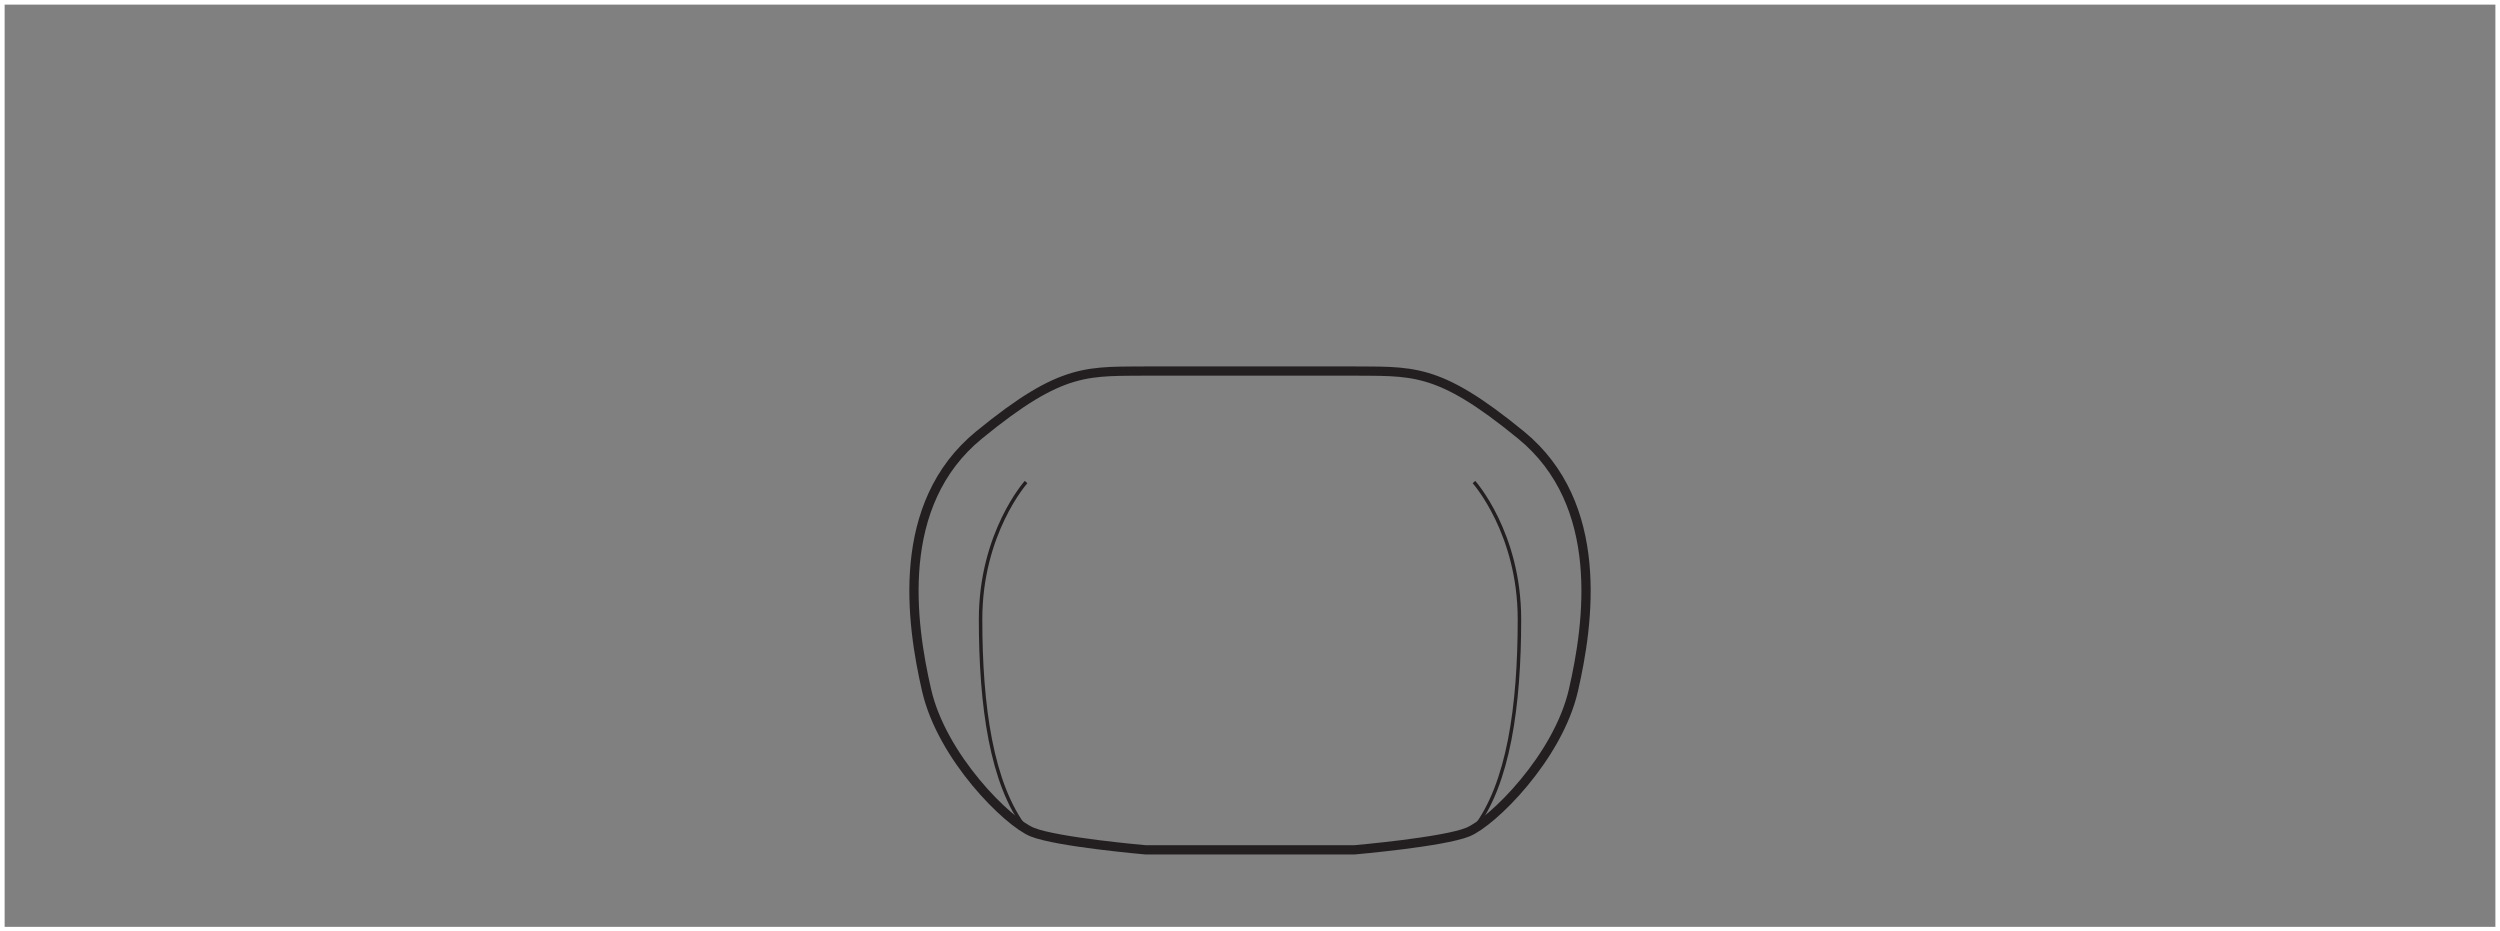 <?xml version="1.0" encoding="UTF-8"?> <svg xmlns="http://www.w3.org/2000/svg" xmlns:xlink="http://www.w3.org/1999/xlink" width="540.41pt" height="201.35pt" viewBox="0 0 540.41 201.35" version="1.1"><rect x="0" y="0" width="540.41" height="201.35" fill="#808080" stroke="none"/><g id="surface1"><path style="fill:none;stroke-width:10;stroke-linecap:butt;stroke-linejoin:miter;stroke:rgb(100%,100%,100%);stroke-opacity:1;stroke-miterlimit:4;" d="M 5399.141 4.984 L 5 4.984 L 5 2008.539 L 5399.141 2008.539 Z M 5399.141 4.984 " transform="matrix(0.1,0,0,-0.1,0,201.35)"></path><path style="fill:none;stroke-width:7.5;stroke-linecap:butt;stroke-linejoin:miter;stroke:rgb(13.73%,12.16%,12.549%);stroke-opacity:1;stroke-miterlimit:4;" d="M 3186.172 971.469 C 3186.172 971.469 3284.492 861.469 3284.492 674.828 C 3284.492 488.148 3261.172 318.461 3186.172 221.664 " transform="matrix(0.1,0,0,-0.1,0,201.35)"></path><path style="fill:none;stroke-width:20;stroke-linecap:butt;stroke-linejoin:miter;stroke:rgb(13.73%,12.16%,12.549%);stroke-opacity:1;stroke-miterlimit:4;" d="M 2705.664 176.469 L 2927.852 176.469 C 2927.852 176.469 3119.492 193.148 3172.852 214.828 C 3226.172 236.469 3367.852 376.469 3401.172 521.469 C 3434.492 666.469 3471.172 923.148 3287.852 1073.148 C 3104.492 1223.148 3052.852 1209.828 2912.852 1211.508 L 2491.289 1211.508 C 2351.289 1209.828 2299.648 1223.148 2116.289 1073.148 C 1932.969 923.148 1969.648 666.469 2002.969 521.469 C 2036.289 376.469 2177.969 236.469 2231.289 214.828 C 2284.648 193.148 2476.289 176.469 2476.289 176.469 Z M 2705.664 176.469 " transform="matrix(0.1,0,0,-0.1,0,201.35)"></path><path style="fill:none;stroke-width:7.5;stroke-linecap:butt;stroke-linejoin:miter;stroke:rgb(13.73%,12.16%,12.549%);stroke-opacity:1;stroke-miterlimit:4;" d="M 2217.969 971.469 C 2217.969 971.469 2119.648 861.469 2119.648 674.828 C 2119.648 488.148 2142.969 318.461 2217.969 221.664 " transform="matrix(0.1,0,0,-0.1,0,201.35)"></path></g></svg> 